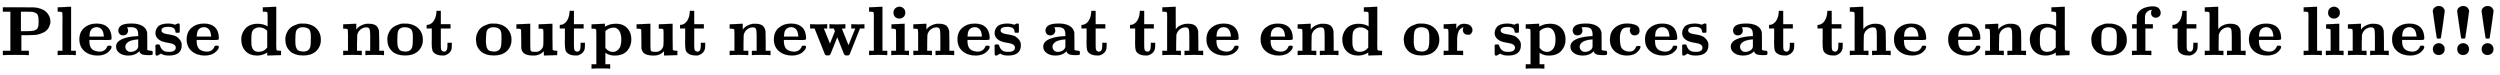 <svg xmlns:xlink="http://www.w3.org/1999/xlink" width="83.387ex" height="2.509ex" style="vertical-align: -0.671ex; font-size: 15px;" viewBox="0 -791.3 35902.5 1080.4" role="img" focusable="false" xmlns="http://www.w3.org/2000/svg">
<defs>
<path stroke-width="1" id="E1-MJMAINB-50" d="M400 0Q376 3 226 3Q75 3 51 0H39V62H147V624H39V686H253Q435 686 470 685T536 678Q585 668 621 648T675 605T705 557T718 514T721 483T718 451T704 409T673 362T616 322T530 293Q500 288 399 287H304V62H412V0H400ZM553 475Q553 554 537 582T459 622Q451 623 373 624H298V343H372Q457 344 480 350Q527 362 540 390T553 475Z"></path>
<path stroke-width="1" id="E1-MJMAINB-6C" d="M43 686L134 690Q225 694 226 694H232V62H301V0H292Q274 3 170 3Q67 3 49 0H40V62H109V332Q109 387 109 453T110 534Q110 593 108 605T94 620Q80 624 53 624H40V686H43Z"></path>
<path stroke-width="1" id="E1-MJMAINB-65" d="M32 225Q32 332 102 392T272 452H283Q382 452 436 401Q494 343 494 243Q494 226 486 222T440 217Q431 217 394 217T327 218H175V209Q175 177 179 154T196 107T236 69T306 50Q312 49 323 49Q376 49 410 85Q421 99 427 111T434 127T442 133T463 135H468Q494 135 494 117Q494 110 489 97T468 66T431 32T373 5T292 -6Q181 -6 107 55T32 225ZM383 276Q377 346 348 374T280 402Q253 402 230 390T195 357Q179 331 176 279V266H383V276Z"></path>
<path stroke-width="1" id="E1-MJMAINB-61" d="M64 349Q64 399 107 426T255 453Q346 453 402 423T473 341Q478 327 478 310T479 196V77Q493 63 529 62Q549 62 553 57T558 31Q558 9 552 5T514 0H497H481Q375 0 367 56L356 46Q300 -6 210 -6Q130 -6 81 30T32 121Q32 188 111 226T332 272H350V292Q350 313 348 327T337 361T306 391T248 402T194 399H189Q204 376 204 354Q204 327 187 306T134 284Q97 284 81 305T64 349ZM164 121Q164 89 186 67T238 45Q274 45 307 63T346 108L350 117V226H347Q248 218 206 189T164 121Z"></path>
<path stroke-width="1" id="E1-MJMAINB-73" d="M38 315Q38 339 45 360T70 404T127 440T223 453Q273 453 320 436L338 445L357 453H366Q380 453 383 447T386 403V387V355Q386 331 383 326T365 321H355H349Q333 321 329 324T324 341Q317 406 224 406H216Q123 406 123 353Q123 334 143 321T188 304T244 294T285 286Q305 281 325 273T373 237T412 172Q414 162 414 142Q414 -6 230 -6Q154 -6 117 22L68 -6H58Q44 -6 41 0T38 42V73Q38 85 38 101T37 122Q37 144 42 148T68 153H75Q87 153 91 151T97 147T103 132Q131 46 220 46H230Q257 46 265 47Q330 58 330 108Q330 127 316 142Q300 156 284 162Q271 168 212 178T122 202Q38 243 38 315Z"></path>
<path stroke-width="1" id="E1-MJMAINB-64" d="M351 686L442 690Q533 694 534 694H540V389Q540 327 540 253T539 163Q539 97 541 83T555 66Q569 62 596 62H609V31Q609 0 608 0Q588 0 510 -3T412 -6Q411 -6 411 16V38L401 31Q337 -6 265 -6Q159 -6 99 58T38 224Q38 265 51 303T92 375T165 429T272 449Q359 449 417 412V507V555Q417 597 415 607T402 620Q388 624 361 624H348V686H351ZM411 350Q362 399 291 399Q278 399 256 392T218 371Q195 351 189 320T182 238V221Q182 179 183 159T191 115T212 74Q241 46 288 46Q358 46 404 100L411 109V350Z"></path>
<path stroke-width="1" id="E1-MJMAINB-6F" d="M287 -5Q228 -5 182 10T109 48T63 102T39 161T32 219Q32 272 50 314T94 382T154 423T214 446T265 452H279Q319 452 326 451Q428 439 485 376T542 221Q542 156 514 108T442 33Q384 -5 287 -5ZM399 230V250Q399 280 398 298T391 338T372 372T338 392T282 401Q241 401 212 380Q190 363 183 334T175 230Q175 202 175 189T177 153T183 118T195 91T215 68T245 56T287 50Q348 50 374 84Q388 101 393 132T399 230Z"></path>
<path stroke-width="1" id="E1-MJMAINB-6E" d="M40 442Q217 450 218 450H224V407L225 365Q233 378 245 391T289 422T362 448Q374 450 398 450Q428 450 448 447T491 434T529 402T551 346Q553 335 554 198V62H623V0H614Q596 3 489 3Q374 3 365 0H356V62H425V194V275Q425 348 416 373T371 399Q326 399 288 370T238 290Q236 281 235 171V62H304V0H295Q277 3 171 3Q64 3 46 0H37V62H106V210V303Q106 353 104 363T91 376Q77 380 50 380H37V442H40Z"></path>
<path stroke-width="1" id="E1-MJMAINB-74" d="M272 49Q320 49 320 136V145V177H382V143Q382 106 380 99Q374 62 349 36T285 -2L272 -5H247Q173 -5 134 27Q109 46 102 74T94 160Q94 171 94 199T95 245V382H21V433H25Q58 433 90 456Q121 479 140 523T162 621V635H224V444H363V382H224V239V207V149Q224 98 228 81T249 55Q261 49 272 49Z"></path>
<path stroke-width="1" id="E1-MJMAINB-75" d="M40 442L134 446Q228 450 229 450H235V273V165Q235 90 238 74T254 52Q268 46 304 46H319Q352 46 380 67T419 121L420 123Q424 135 425 199Q425 201 425 207Q425 233 425 249V316Q425 354 423 363T410 376Q396 380 369 380H356V442L554 450V267Q554 84 556 79Q561 62 610 62H623V31Q623 0 622 0Q603 0 527 -3T432 -6Q431 -6 431 25V56L420 45Q373 6 332 -1Q313 -6 281 -6Q208 -6 165 14T109 87L107 98L106 230Q106 358 104 366Q96 380 50 380H37V442H40Z"></path>
<path stroke-width="1" id="E1-MJMAINB-70" d="M32 442L123 446Q214 450 215 450H221V409Q222 409 229 413T251 423T284 436T328 446T382 450Q480 450 540 388T600 223Q600 128 539 61T361 -6H354Q292 -6 236 28L227 34V-132H296V-194H287Q269 -191 163 -191Q56 -191 38 -194H29V-132H98V113V284Q98 330 97 348T93 370T83 376Q69 380 42 380H29V442H32ZM457 224Q457 303 427 349T350 395Q282 395 235 352L227 345V104L233 97Q274 45 337 45Q383 45 420 86T457 224Z"></path>
<path stroke-width="1" id="E1-MJMAINB-77" d="M624 444Q636 441 722 441Q797 441 800 444H805V382H741L593 11Q592 10 590 8T586 4T584 2T581 0T579 -2T575 -3T571 -3T567 -4T561 -4T553 -4H542Q525 -4 518 6T490 70Q474 110 463 137L415 257L367 137Q357 111 341 72Q320 17 313 7T289 -4H277Q259 -4 253 -2T238 11L90 382H25V444H32Q47 441 140 441Q243 441 261 444H270V382H222L310 164L382 342L366 382H303V444H310Q322 441 407 441Q508 441 523 444H531V382H506Q481 382 481 380Q482 376 529 259T577 142L674 382H617V444H624Z"></path>
<path stroke-width="1" id="E1-MJMAINB-69" d="M72 610Q72 649 98 672T159 695Q193 693 217 670T241 610Q241 572 217 549T157 525Q120 525 96 548T72 610ZM46 442L136 446L226 450H232V62H294V0H286Q271 3 171 3Q67 3 49 0H40V62H109V209Q109 358 108 362Q103 380 55 380H43V442H46Z"></path>
<path stroke-width="1" id="E1-MJMAINB-68" d="M40 686L131 690Q222 694 223 694H229V533L230 372L238 381Q248 394 264 407T317 435T398 450Q428 450 448 447T491 434T529 402T551 346Q553 335 554 198V62H623V0H614Q596 3 489 3Q374 3 365 0H356V62H425V194V275Q425 348 416 373T371 399Q326 399 288 370T238 290Q236 281 235 171V62H304V0H295Q277 3 171 3Q64 3 46 0H37V62H106V332Q106 387 106 453T107 534Q107 593 105 605T91 620Q77 624 50 624H37V686H40Z"></path>
<path stroke-width="1" id="E1-MJMAINB-72" d="M405 293T374 293T324 312T305 361Q305 378 312 394Q315 397 315 399Q305 399 294 394T266 375T238 329T222 249Q221 241 221 149V62H308V0H298Q280 3 161 3Q47 3 38 0H29V62H98V210V303Q98 353 96 363T83 376Q69 380 42 380H29V442H32L118 446Q204 450 205 450H210V414L211 378Q247 449 315 449H321Q384 449 413 422T442 360Q442 332 424 313Z"></path>
<path stroke-width="1" id="E1-MJMAINB-63" d="M447 131H458Q478 131 478 117Q478 112 471 95T439 51T377 9Q330 -6 286 -6Q196 -6 135 35Q39 96 39 222Q39 324 101 384Q169 453 286 453Q359 453 411 431T464 353Q464 319 445 302T395 284Q360 284 343 305T325 353Q325 380 338 396H333Q317 398 295 398H292Q280 398 271 397T245 390T218 373T197 338T183 283Q182 275 182 231Q182 199 184 180T193 132T220 85T270 57Q289 50 317 50H326Q385 50 414 115Q419 127 423 129T447 131Z"></path>
<path stroke-width="1" id="E1-MJMAINB-66" d="M308 0Q290 3 172 3Q58 3 49 0H40V62H109V382H42V444H109V503L110 562L112 572Q127 625 178 658T316 699Q318 699 330 699T348 700Q381 698 404 687T436 658T449 629T452 606Q452 576 432 557T383 537Q355 537 335 555T314 605Q314 635 328 649H325Q311 649 293 644T253 618T227 560Q226 555 226 498V444H340V382H232V62H318V0H308Z"></path>
<path stroke-width="1" id="E1-MJMAINB-21" d="M89 629Q89 663 116 684T171 705Q215 705 237 681T260 634Q260 619 233 434T204 244Q201 237 175 237Q150 237 146 244Q144 248 117 433T89 629ZM90 86Q90 125 116 148T177 171Q211 169 235 146T259 86Q259 48 235 25T175 1Q138 1 114 24T90 86Z"></path>
</defs>
<g stroke="currentColor" fill="currentColor" stroke-width="0" transform="matrix(1 0 0 -1 0 0)">
 <use xlink:href="#E1-MJMAINB-50"></use>
 <use xlink:href="#E1-MJMAINB-6C" x="786" y="0"></use>
 <use xlink:href="#E1-MJMAINB-65" x="1106" y="0"></use>
 <use xlink:href="#E1-MJMAINB-61" x="1633" y="0"></use>
 <use xlink:href="#E1-MJMAINB-73" x="2193" y="0"></use>
 <use xlink:href="#E1-MJMAINB-65" x="2647" y="0"></use>
 <use xlink:href="#E1-MJMAINB-64" x="3425" y="0"></use>
 <use xlink:href="#E1-MJMAINB-6F" x="4064" y="0"></use>
 <use xlink:href="#E1-MJMAINB-6E" x="4890" y="0"></use>
 <use xlink:href="#E1-MJMAINB-6F" x="5529" y="0"></use>
 <use xlink:href="#E1-MJMAINB-74" x="6105" y="0"></use>
 <use xlink:href="#E1-MJMAINB-6F" x="6802" y="0"></use>
 <use xlink:href="#E1-MJMAINB-75" x="7378" y="0"></use>
 <use xlink:href="#E1-MJMAINB-74" x="8017" y="0"></use>
 <use xlink:href="#E1-MJMAINB-70" x="8465" y="0"></use>
 <use xlink:href="#E1-MJMAINB-75" x="9104" y="0"></use>
 <use xlink:href="#E1-MJMAINB-74" x="9744" y="0"></use>
 <use xlink:href="#E1-MJMAINB-6E" x="10441" y="0"></use>
 <use xlink:href="#E1-MJMAINB-65" x="11081" y="0"></use>
 <use xlink:href="#E1-MJMAINB-77" x="11608" y="0"></use>
 <use xlink:href="#E1-MJMAINB-6C" x="12440" y="0"></use>
 <use xlink:href="#E1-MJMAINB-69" x="12759" y="0"></use>
 <use xlink:href="#E1-MJMAINB-6E" x="13079" y="0"></use>
 <use xlink:href="#E1-MJMAINB-65" x="13718" y="0"></use>
 <use xlink:href="#E1-MJMAINB-73" x="14246" y="0"></use>
 <use xlink:href="#E1-MJMAINB-61" x="14950" y="0"></use>
 <use xlink:href="#E1-MJMAINB-74" x="15510" y="0"></use>
 <use xlink:href="#E1-MJMAINB-74" x="16207" y="0"></use>
 <use xlink:href="#E1-MJMAINB-68" x="16655" y="0"></use>
 <use xlink:href="#E1-MJMAINB-65" x="17294" y="0"></use>
 <use xlink:href="#E1-MJMAINB-65" x="18072" y="0"></use>
 <use xlink:href="#E1-MJMAINB-6E" x="18599" y="0"></use>
 <use xlink:href="#E1-MJMAINB-64" x="19239" y="0"></use>
 <use xlink:href="#E1-MJMAINB-6F" x="20128" y="0"></use>
 <use xlink:href="#E1-MJMAINB-72" x="20704" y="0"></use>
 <use xlink:href="#E1-MJMAINB-73" x="21428" y="0"></use>
 <use xlink:href="#E1-MJMAINB-70" x="21883" y="0"></use>
 <use xlink:href="#E1-MJMAINB-61" x="22522" y="0"></use>
 <use xlink:href="#E1-MJMAINB-63" x="23082" y="0"></use>
 <use xlink:href="#E1-MJMAINB-65" x="23593" y="0"></use>
 <use xlink:href="#E1-MJMAINB-73" x="24121" y="0"></use>
 <use xlink:href="#E1-MJMAINB-61" x="24825" y="0"></use>
 <use xlink:href="#E1-MJMAINB-74" x="25385" y="0"></use>
 <use xlink:href="#E1-MJMAINB-74" x="26082" y="0"></use>
 <use xlink:href="#E1-MJMAINB-68" x="26530" y="0"></use>
 <use xlink:href="#E1-MJMAINB-65" x="27169" y="0"></use>
 <use xlink:href="#E1-MJMAINB-65" x="27947" y="0"></use>
 <use xlink:href="#E1-MJMAINB-6E" x="28474" y="0"></use>
 <use xlink:href="#E1-MJMAINB-64" x="29114" y="0"></use>
 <use xlink:href="#E1-MJMAINB-6F" x="30003" y="0"></use>
 <use xlink:href="#E1-MJMAINB-66" x="30579" y="0"></use>
 <use xlink:href="#E1-MJMAINB-74" x="31180" y="0"></use>
 <use xlink:href="#E1-MJMAINB-68" x="31628" y="0"></use>
 <use xlink:href="#E1-MJMAINB-65" x="32267" y="0"></use>
 <use xlink:href="#E1-MJMAINB-6C" x="33045" y="0"></use>
 <use xlink:href="#E1-MJMAINB-69" x="33364" y="0"></use>
 <use xlink:href="#E1-MJMAINB-6E" x="33684" y="0"></use>
 <use xlink:href="#E1-MJMAINB-65" x="34323" y="0"></use>
 <use xlink:href="#E1-MJMAINB-21" x="34851" y="0"></use>
 <use xlink:href="#E1-MJMAINB-21" x="35201" y="0"></use>
 <use xlink:href="#E1-MJMAINB-21" x="35552" y="0"></use>
</g>
</svg>